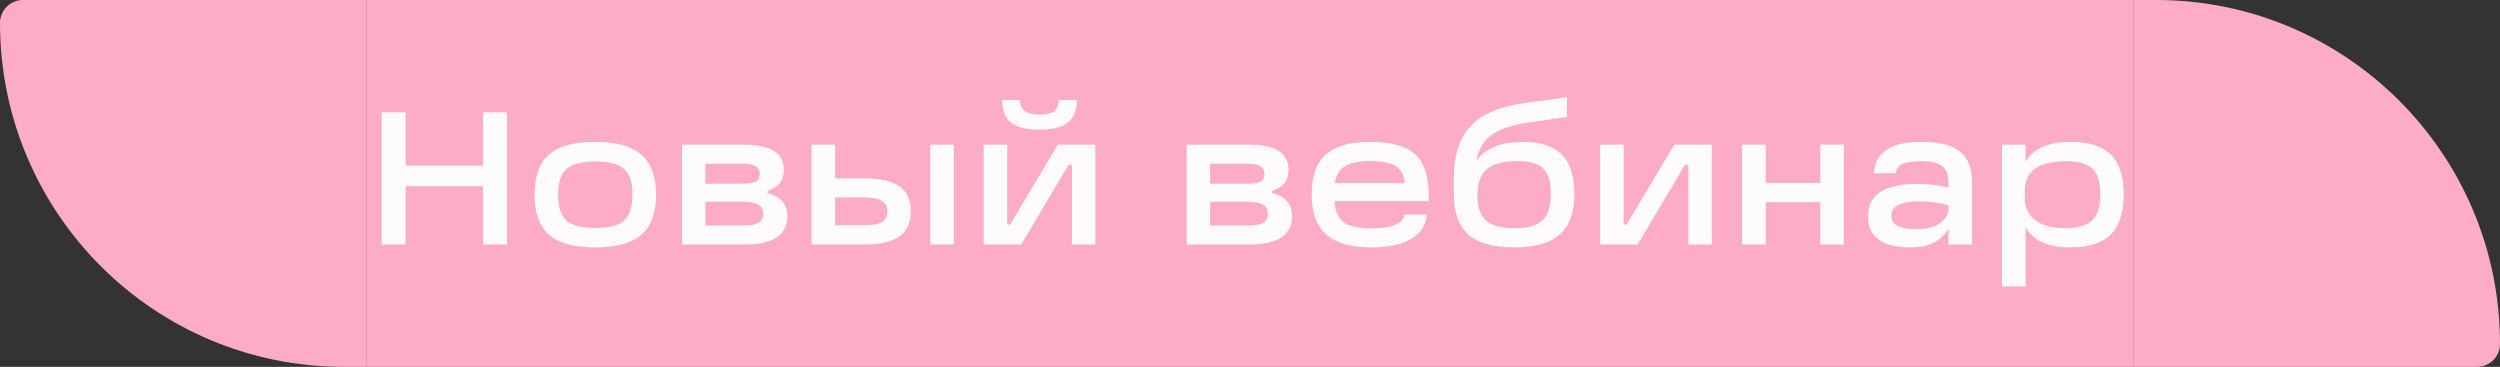 <svg width="184" height="27" viewBox="0 0 184 27" fill="none" xmlns="http://www.w3.org/2000/svg">
<rect x="0" y="0" width="184" height="27" fill="#333333" stroke="none"/>
<path d="M0 1.688C0 0.756 0.756 0 1.688 0H27V27H25.312C11.333 27 0 15.667 0 1.688Z" fill="#FCACC6"/>
<path d="M27 0H157V27H27V0Z" fill="#FCACC6"/>
<path d="M35.554 12.19V8.27H37.318V18H35.554V13.702H29.856V18H28.092V8.27H29.856V12.19H35.554ZM43.834 18.21C42.266 18.21 41.123 17.897 40.404 17.272C39.695 16.647 39.34 15.662 39.34 14.318C39.34 12.974 39.699 11.994 40.418 11.378C41.137 10.753 42.275 10.44 43.834 10.44C45.365 10.44 46.489 10.757 47.208 11.392C47.927 12.017 48.286 12.993 48.286 14.318C48.286 15.662 47.927 16.647 47.208 17.272C46.489 17.897 45.365 18.21 43.834 18.21ZM43.834 16.782C44.833 16.782 45.533 16.6 45.934 16.236C46.345 15.853 46.55 15.214 46.55 14.318C46.55 13.431 46.345 12.806 45.934 12.442C45.533 12.069 44.833 11.882 43.834 11.882C42.826 11.882 42.112 12.069 41.692 12.442C41.281 12.806 41.076 13.431 41.076 14.318C41.076 15.214 41.281 15.853 41.692 16.236C42.112 16.6 42.826 16.782 43.834 16.782ZM56.482 14.066V14.206C57.462 14.458 57.952 15.027 57.952 15.914C57.952 17.305 56.888 18 54.76 18H50.196V10.65H54.76C56.711 10.65 57.686 11.261 57.686 12.484C57.686 12.885 57.598 13.207 57.42 13.45C57.243 13.683 56.93 13.889 56.482 14.066ZM51.918 12.05V13.52H54.69C55.138 13.52 55.456 13.469 55.642 13.366C55.829 13.254 55.922 13.063 55.922 12.792C55.922 12.531 55.815 12.344 55.6 12.232C55.395 12.111 55.059 12.05 54.592 12.05H51.918ZM51.918 14.85V16.6H54.704C55.227 16.6 55.6 16.535 55.824 16.404C56.058 16.264 56.174 16.054 56.174 15.774C56.174 15.447 56.058 15.214 55.824 15.074C55.6 14.925 55.232 14.85 54.718 14.85H51.918ZM59.732 18V10.65H61.468V13.128H63.61C64.777 13.128 65.64 13.324 66.2 13.716C66.76 14.108 67.04 14.71 67.04 15.522C67.04 16.362 66.76 16.987 66.2 17.398C65.64 17.799 64.777 18 63.61 18H59.732ZM70.204 18H68.468V10.65H70.204V18ZM63.61 14.528H61.468V16.586H63.61C64.207 16.586 64.641 16.507 64.912 16.348C65.183 16.18 65.318 15.909 65.318 15.536C65.318 14.864 64.749 14.528 63.61 14.528ZM73.757 7.36H75.073C75.073 8.079 75.553 8.438 76.515 8.438C77.01 8.438 77.369 8.354 77.593 8.186C77.817 8.009 77.929 7.733 77.929 7.36H79.259C79.259 8.116 79.035 8.671 78.587 9.026C78.148 9.371 77.457 9.544 76.515 9.544C75.563 9.544 74.863 9.371 74.415 9.026C73.976 8.671 73.757 8.116 73.757 7.36ZM77.859 10.65H80.617V18H78.895V12.134H78.643L75.157 18H72.399V10.65H74.135V16.53H74.345L77.859 10.65ZM93.628 14.066V14.206C94.608 14.458 95.098 15.027 95.098 15.914C95.098 17.305 94.034 18 91.906 18H87.342V10.65H91.906C93.856 10.65 94.832 11.261 94.832 12.484C94.832 12.885 94.743 13.207 94.566 13.45C94.388 13.683 94.076 13.889 93.628 14.066ZM89.064 12.05V13.52H91.836C92.284 13.52 92.601 13.469 92.788 13.366C92.974 13.254 93.068 13.063 93.068 12.792C93.068 12.531 92.96 12.344 92.746 12.232C92.54 12.111 92.204 12.05 91.738 12.05H89.064ZM89.064 14.85V16.6H91.85C92.372 16.6 92.746 16.535 92.97 16.404C93.203 16.264 93.32 16.054 93.32 15.774C93.32 15.447 93.203 15.214 92.97 15.074C92.746 14.925 92.377 14.85 91.864 14.85H89.064ZM105.151 14.346V14.808H98.207C98.273 15.555 98.511 16.077 98.921 16.376C99.332 16.665 100.013 16.81 100.965 16.81C102.431 16.81 103.238 16.469 103.387 15.788H105.025C104.941 16.581 104.549 17.183 103.849 17.594C103.149 18.005 102.179 18.21 100.937 18.21C99.425 18.21 98.315 17.893 97.606 17.258C96.896 16.623 96.541 15.634 96.541 14.29C96.541 12.965 96.887 11.994 97.578 11.378C98.278 10.753 99.379 10.44 100.881 10.44C102.384 10.44 103.471 10.743 104.143 11.35C104.815 11.957 105.151 12.955 105.151 14.346ZM98.236 13.478H103.387C103.35 12.899 103.135 12.484 102.743 12.232C102.351 11.98 101.731 11.854 100.881 11.854C100.032 11.854 99.402 11.98 98.992 12.232C98.59 12.475 98.338 12.89 98.236 13.478ZM112.068 10.44C113.384 10.44 114.346 10.753 114.952 11.378C115.568 11.994 115.876 12.965 115.876 14.29C115.876 15.634 115.517 16.623 114.798 17.258C114.089 17.893 112.974 18.21 111.452 18.21C109.912 18.21 108.783 17.893 108.064 17.258C107.355 16.614 107 15.615 107 14.262V13.128C107 11.476 107.402 10.207 108.204 9.32C109.007 8.415 110.379 7.831 112.32 7.57L115.33 7.15V8.606L112.418 9.026C111.196 9.213 110.3 9.525 109.73 9.964C109.17 10.412 108.816 11.033 108.666 11.826C108.965 11.387 109.413 11.047 110.01 10.804C110.608 10.561 111.294 10.44 112.068 10.44ZM114.14 14.29C114.14 13.394 113.954 12.764 113.58 12.4C113.216 12.036 112.586 11.854 111.69 11.854C110.673 11.854 109.926 12.045 109.45 12.428C108.984 12.811 108.746 13.441 108.736 14.318C108.727 15.205 108.937 15.839 109.366 16.222C109.805 16.605 110.5 16.796 111.452 16.796C112.414 16.796 113.1 16.609 113.51 16.236C113.93 15.853 114.14 15.205 114.14 14.29ZM123.228 10.65H125.986V18H124.264V12.134H124.012L120.526 18H117.768V10.65H119.504V16.53H119.714L123.228 10.65ZM133.973 13.464V10.65H135.709V18H133.973V14.878H129.955V18H128.219V10.65H129.955V13.464H133.973ZM141.447 10.44C142.716 10.44 143.649 10.678 144.247 11.154C144.844 11.621 145.143 12.353 145.143 13.352V18H143.407V16.824C142.875 17.748 141.96 18.21 140.663 18.21C138.544 18.21 137.485 17.454 137.485 15.942C137.485 14.337 138.693 13.534 141.111 13.534C141.979 13.534 142.744 13.632 143.407 13.828V13.352C143.407 12.829 143.248 12.451 142.931 12.218C142.623 11.985 142.133 11.868 141.461 11.868C140.817 11.868 140.341 11.933 140.033 12.064C139.734 12.195 139.566 12.423 139.529 12.75H137.905C138.007 11.21 139.188 10.44 141.447 10.44ZM141.069 16.866C141.741 16.866 142.282 16.74 142.693 16.488C143.103 16.236 143.341 15.891 143.407 15.452V15.102C142.772 14.915 142.044 14.822 141.223 14.822C139.879 14.822 139.207 15.177 139.207 15.886C139.207 16.539 139.827 16.866 141.069 16.866ZM152.386 10.44C153.739 10.44 154.729 10.753 155.354 11.378C155.989 11.994 156.306 12.96 156.306 14.276C156.306 15.629 155.989 16.623 155.354 17.258C154.729 17.893 153.739 18.21 152.386 18.21C150.753 18.21 149.651 17.715 149.082 16.726V21.08H147.346V10.65H149.082V11.91C149.67 10.93 150.771 10.44 152.386 10.44ZM149.796 16.208C150.309 16.6 151.037 16.796 151.98 16.796C152.923 16.796 153.59 16.605 153.982 16.222C154.383 15.839 154.584 15.2 154.584 14.304C154.584 13.408 154.393 12.778 154.01 12.414C153.627 12.05 152.974 11.868 152.05 11.868C150.034 11.868 149.026 12.587 149.026 14.024V14.556C149.026 15.265 149.283 15.816 149.796 16.208Z" fill="#FEFCFA"/>
<path d="M157 0H158.688C172.667 0 184 11.333 184 25.312C184 26.244 183.244 27 182.312 27H157V0Z" fill="#FCACC6"/>
</svg>
